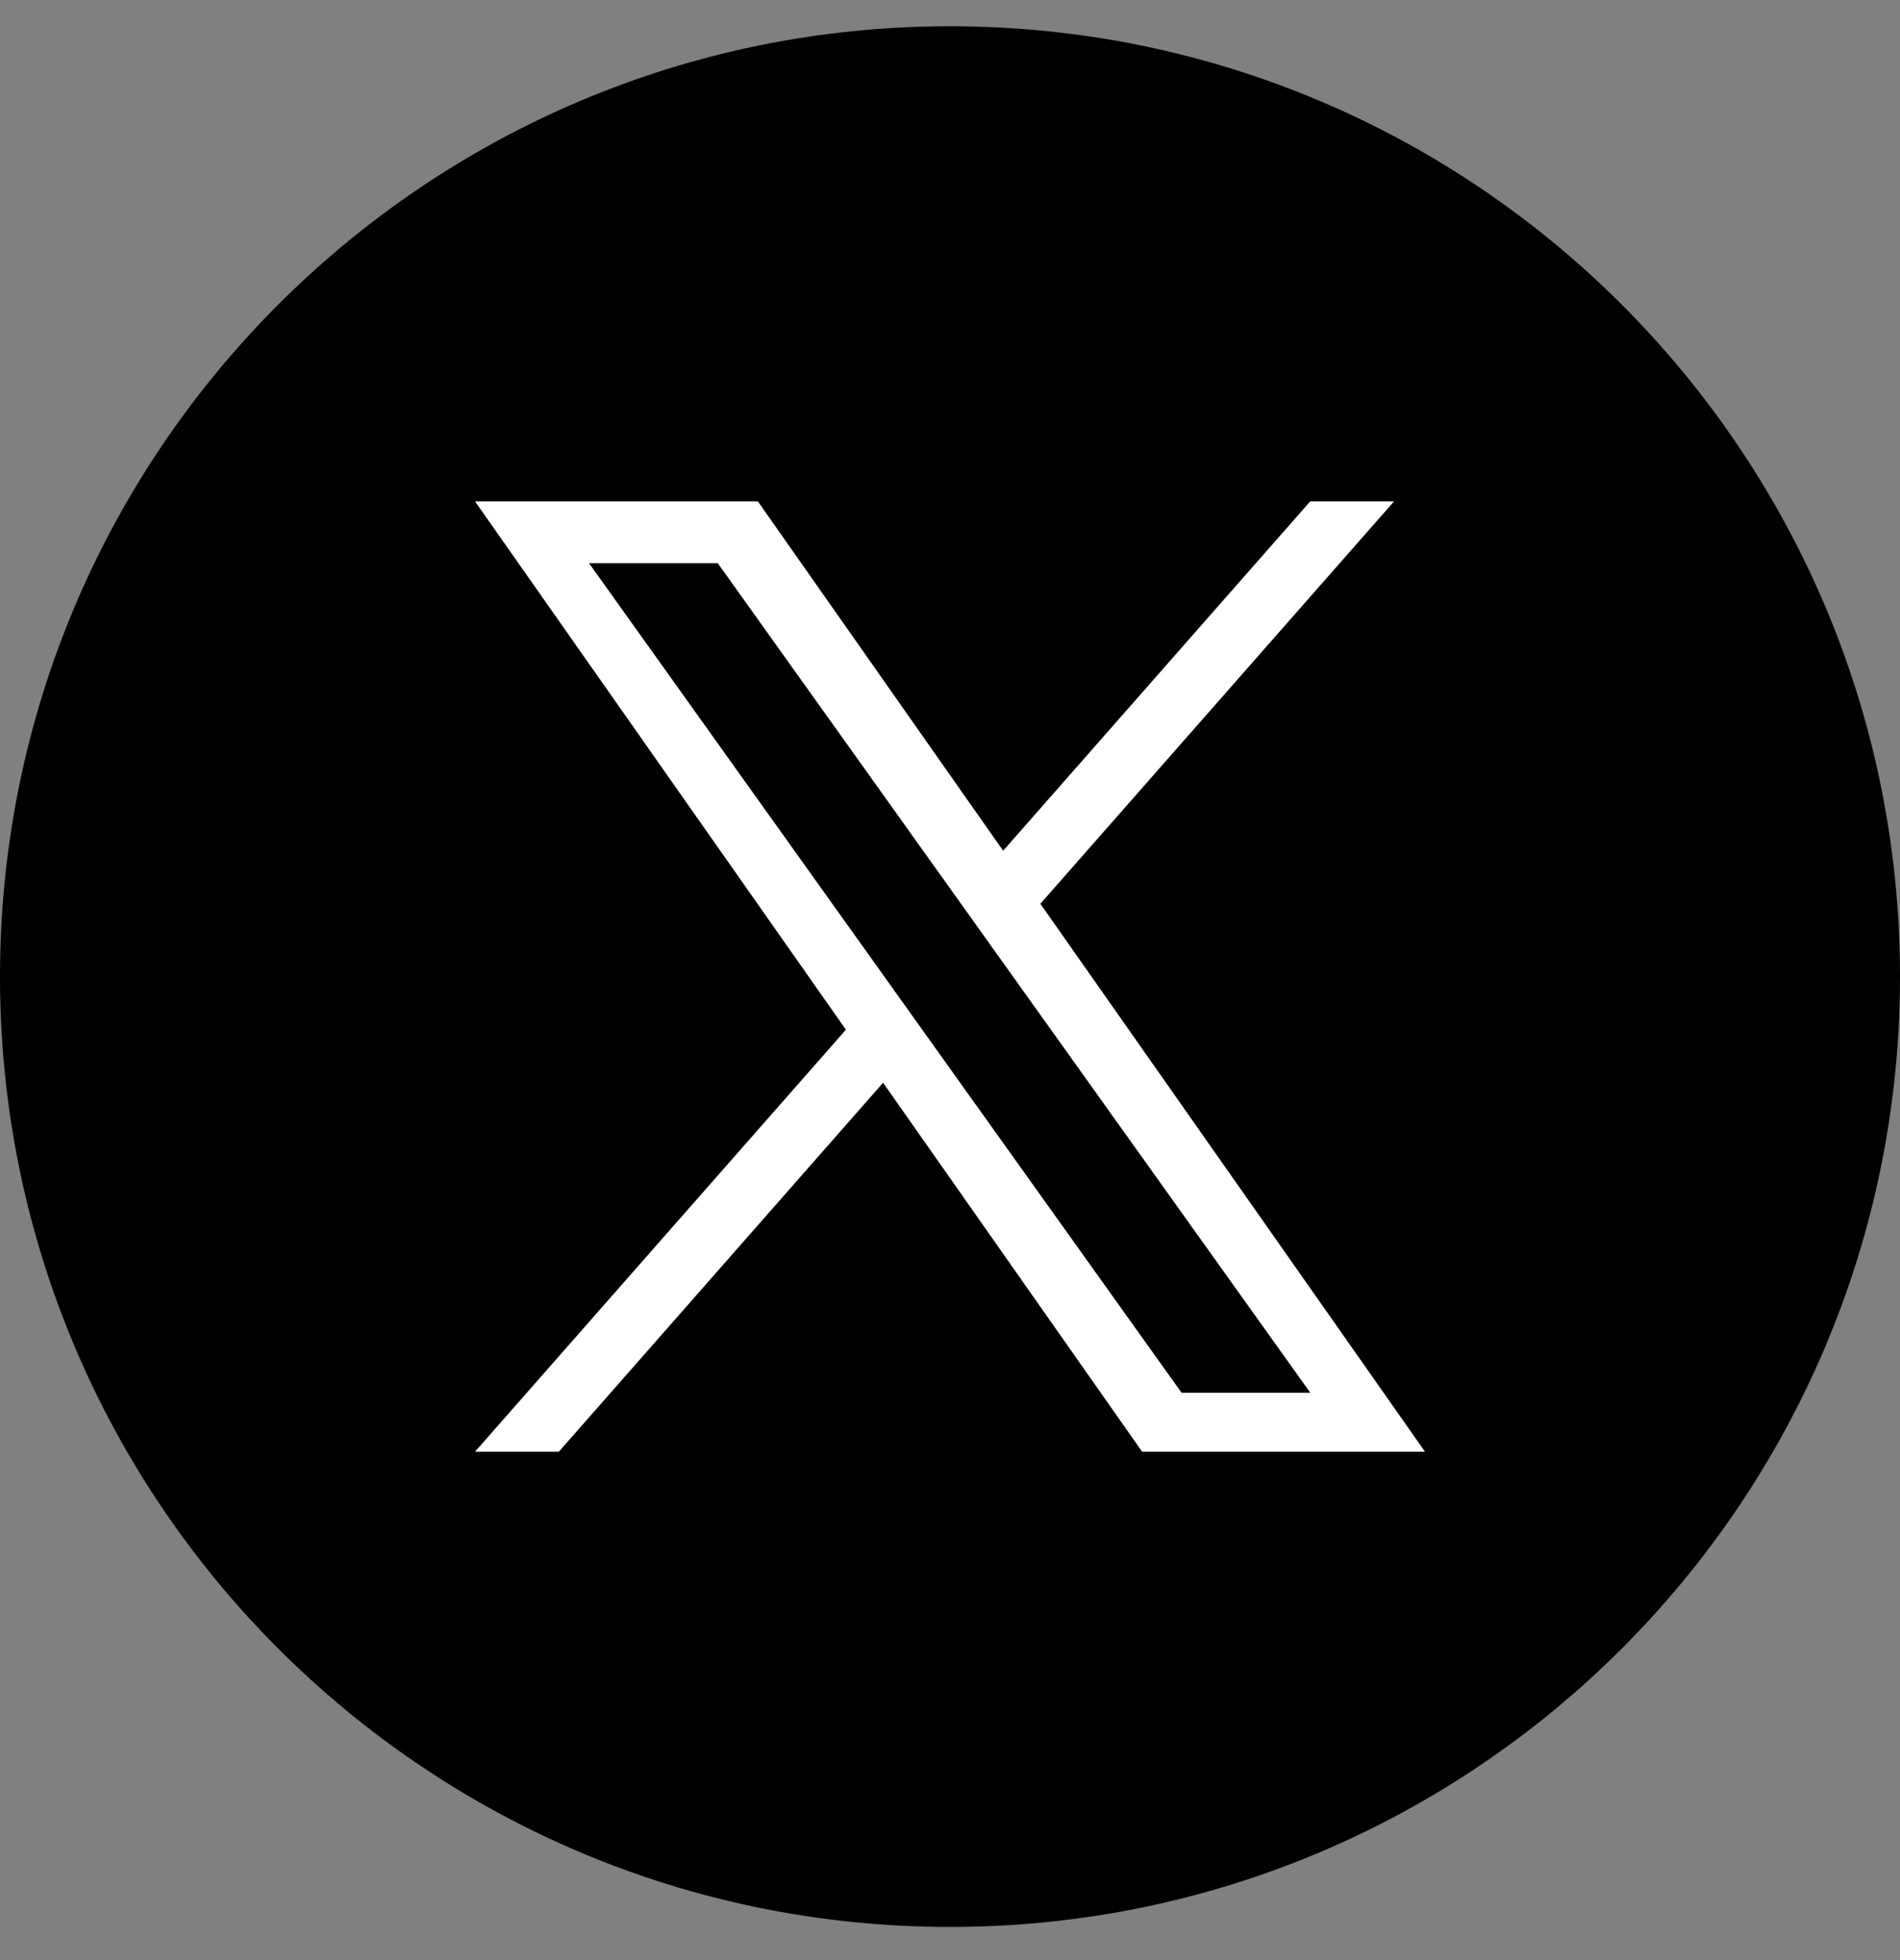 <svg width="32" height="33" viewBox="0 0 32 33" fill="none" xmlns="http://www.w3.org/2000/svg">
<rect x="0" y="0" width="32" height="33" fill="#808080" stroke="none"/>
<path d="M0 16.442C0 25.279 7.163 32.442 16 32.442C24.837 32.442 32 25.279 32 16.442C32 7.605 24.837 0.442 16 0.442C7.163 0.442 0 7.605 0 16.442Z" fill="black"/>
<path d="M17.522 15.216L23.479 8.441H22.067L16.895 14.323L12.764 8.441H8L14.247 17.336L8 24.441H9.412L14.873 18.229L19.236 24.441H24L17.522 15.216H17.522ZM15.589 17.415L14.956 16.529L9.92 9.481H12.088L16.152 15.169L16.785 16.055L22.068 23.448H19.9L15.589 17.415V17.415Z" fill="white"/>
</svg>
